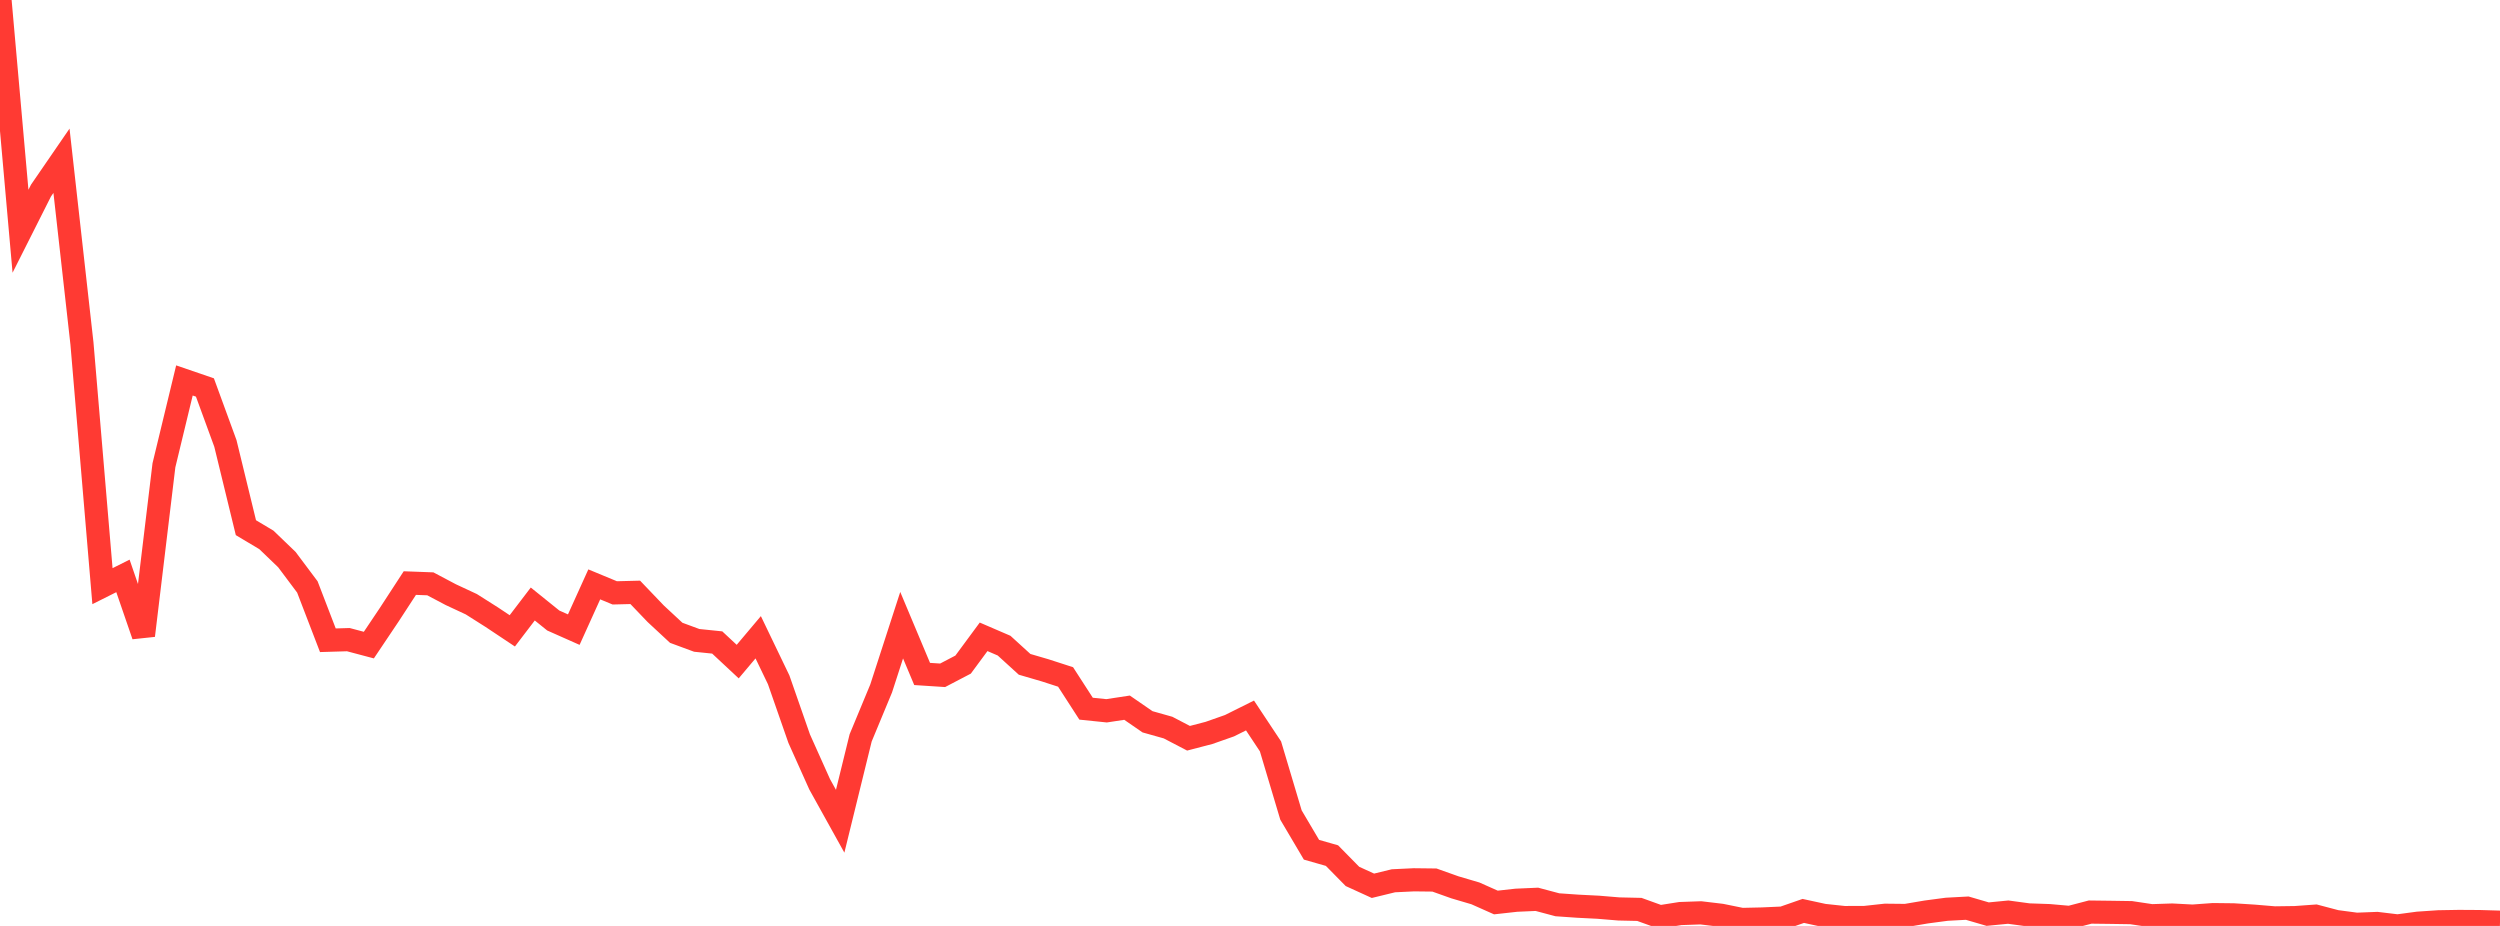 <?xml version="1.0" standalone="no"?>
<!DOCTYPE svg PUBLIC "-//W3C//DTD SVG 1.1//EN" "http://www.w3.org/Graphics/SVG/1.1/DTD/svg11.dtd">

<svg width="135" height="50" viewBox="0 0 135 50" preserveAspectRatio="none" 
  xmlns="http://www.w3.org/2000/svg"
  xmlns:xlink="http://www.w3.org/1999/xlink">


<polyline points="0.0, 0.0 1.107, 12.487 2.213, 10.292 3.32, 8.681 4.426, 18.554 5.533, 31.653 6.639, 31.099 7.746, 34.317 8.852, 25.126 9.959, 20.544 11.066, 20.924 12.172, 23.947 13.279, 28.494 14.385, 29.155 15.492, 30.219 16.598, 31.695 17.705, 34.574 18.811, 34.541 19.918, 34.835 21.025, 33.185 22.131, 31.486 23.238, 31.527 24.344, 32.112 25.451, 32.628 26.557, 33.329 27.664, 34.066 28.77, 32.616 29.877, 33.508 30.984, 34 32.09, 31.556 33.197, 32.015 34.303, 31.987 35.41, 33.144 36.516, 34.171 37.623, 34.58 38.73, 34.694 39.836, 35.726 40.943, 34.412 42.049, 36.712 43.156, 39.887 44.262, 42.353 45.369, 44.347 46.475, 39.845 47.582, 37.177 48.689, 33.76 49.795, 36.394 50.902, 36.466 52.008, 35.888 53.115, 34.388 54.221, 34.865 55.328, 35.874 56.434, 36.197 57.541, 36.555 58.648, 38.269 59.754, 38.383 60.861, 38.215 61.967, 38.977 63.074, 39.289 64.18, 39.866 65.287, 39.577 66.393, 39.188 67.5, 38.636 68.607, 40.306 69.713, 44.012 70.82, 45.886 71.926, 46.202 73.033, 47.327 74.139, 47.832 75.246, 47.562 76.352, 47.509 77.459, 47.522 78.566, 47.916 79.672, 48.242 80.779, 48.735 81.885, 48.612 82.992, 48.563 84.098, 48.858 85.205, 48.935 86.311, 48.991 87.418, 49.083 88.525, 49.108 89.631, 49.507 90.738, 49.332 91.844, 49.293 92.951, 49.425 94.057, 49.65 95.164, 49.625 96.27, 49.575 97.377, 49.19 98.484, 49.43 99.59, 49.548 100.697, 49.544 101.803, 49.423 102.91, 49.435 104.016, 49.247 105.123, 49.1 106.23, 49.04 107.336, 49.363 108.443, 49.255 109.549, 49.405 110.656, 49.443 111.762, 49.541 112.869, 49.252 113.975, 49.266 115.082, 49.283 116.189, 49.449 117.295, 49.412 118.402, 49.47 119.508, 49.389 120.615, 49.402 121.721, 49.473 122.828, 49.566 123.934, 49.551 125.041, 49.471 126.148, 49.763 127.254, 49.91 128.361, 49.867 129.467, 50.0 130.574, 49.852 131.68, 49.777 132.787, 49.758 133.893, 49.765 135.0, 49.798" fill="none" stroke="#ff3a33" stroke-width="1.25"/>

</svg>
